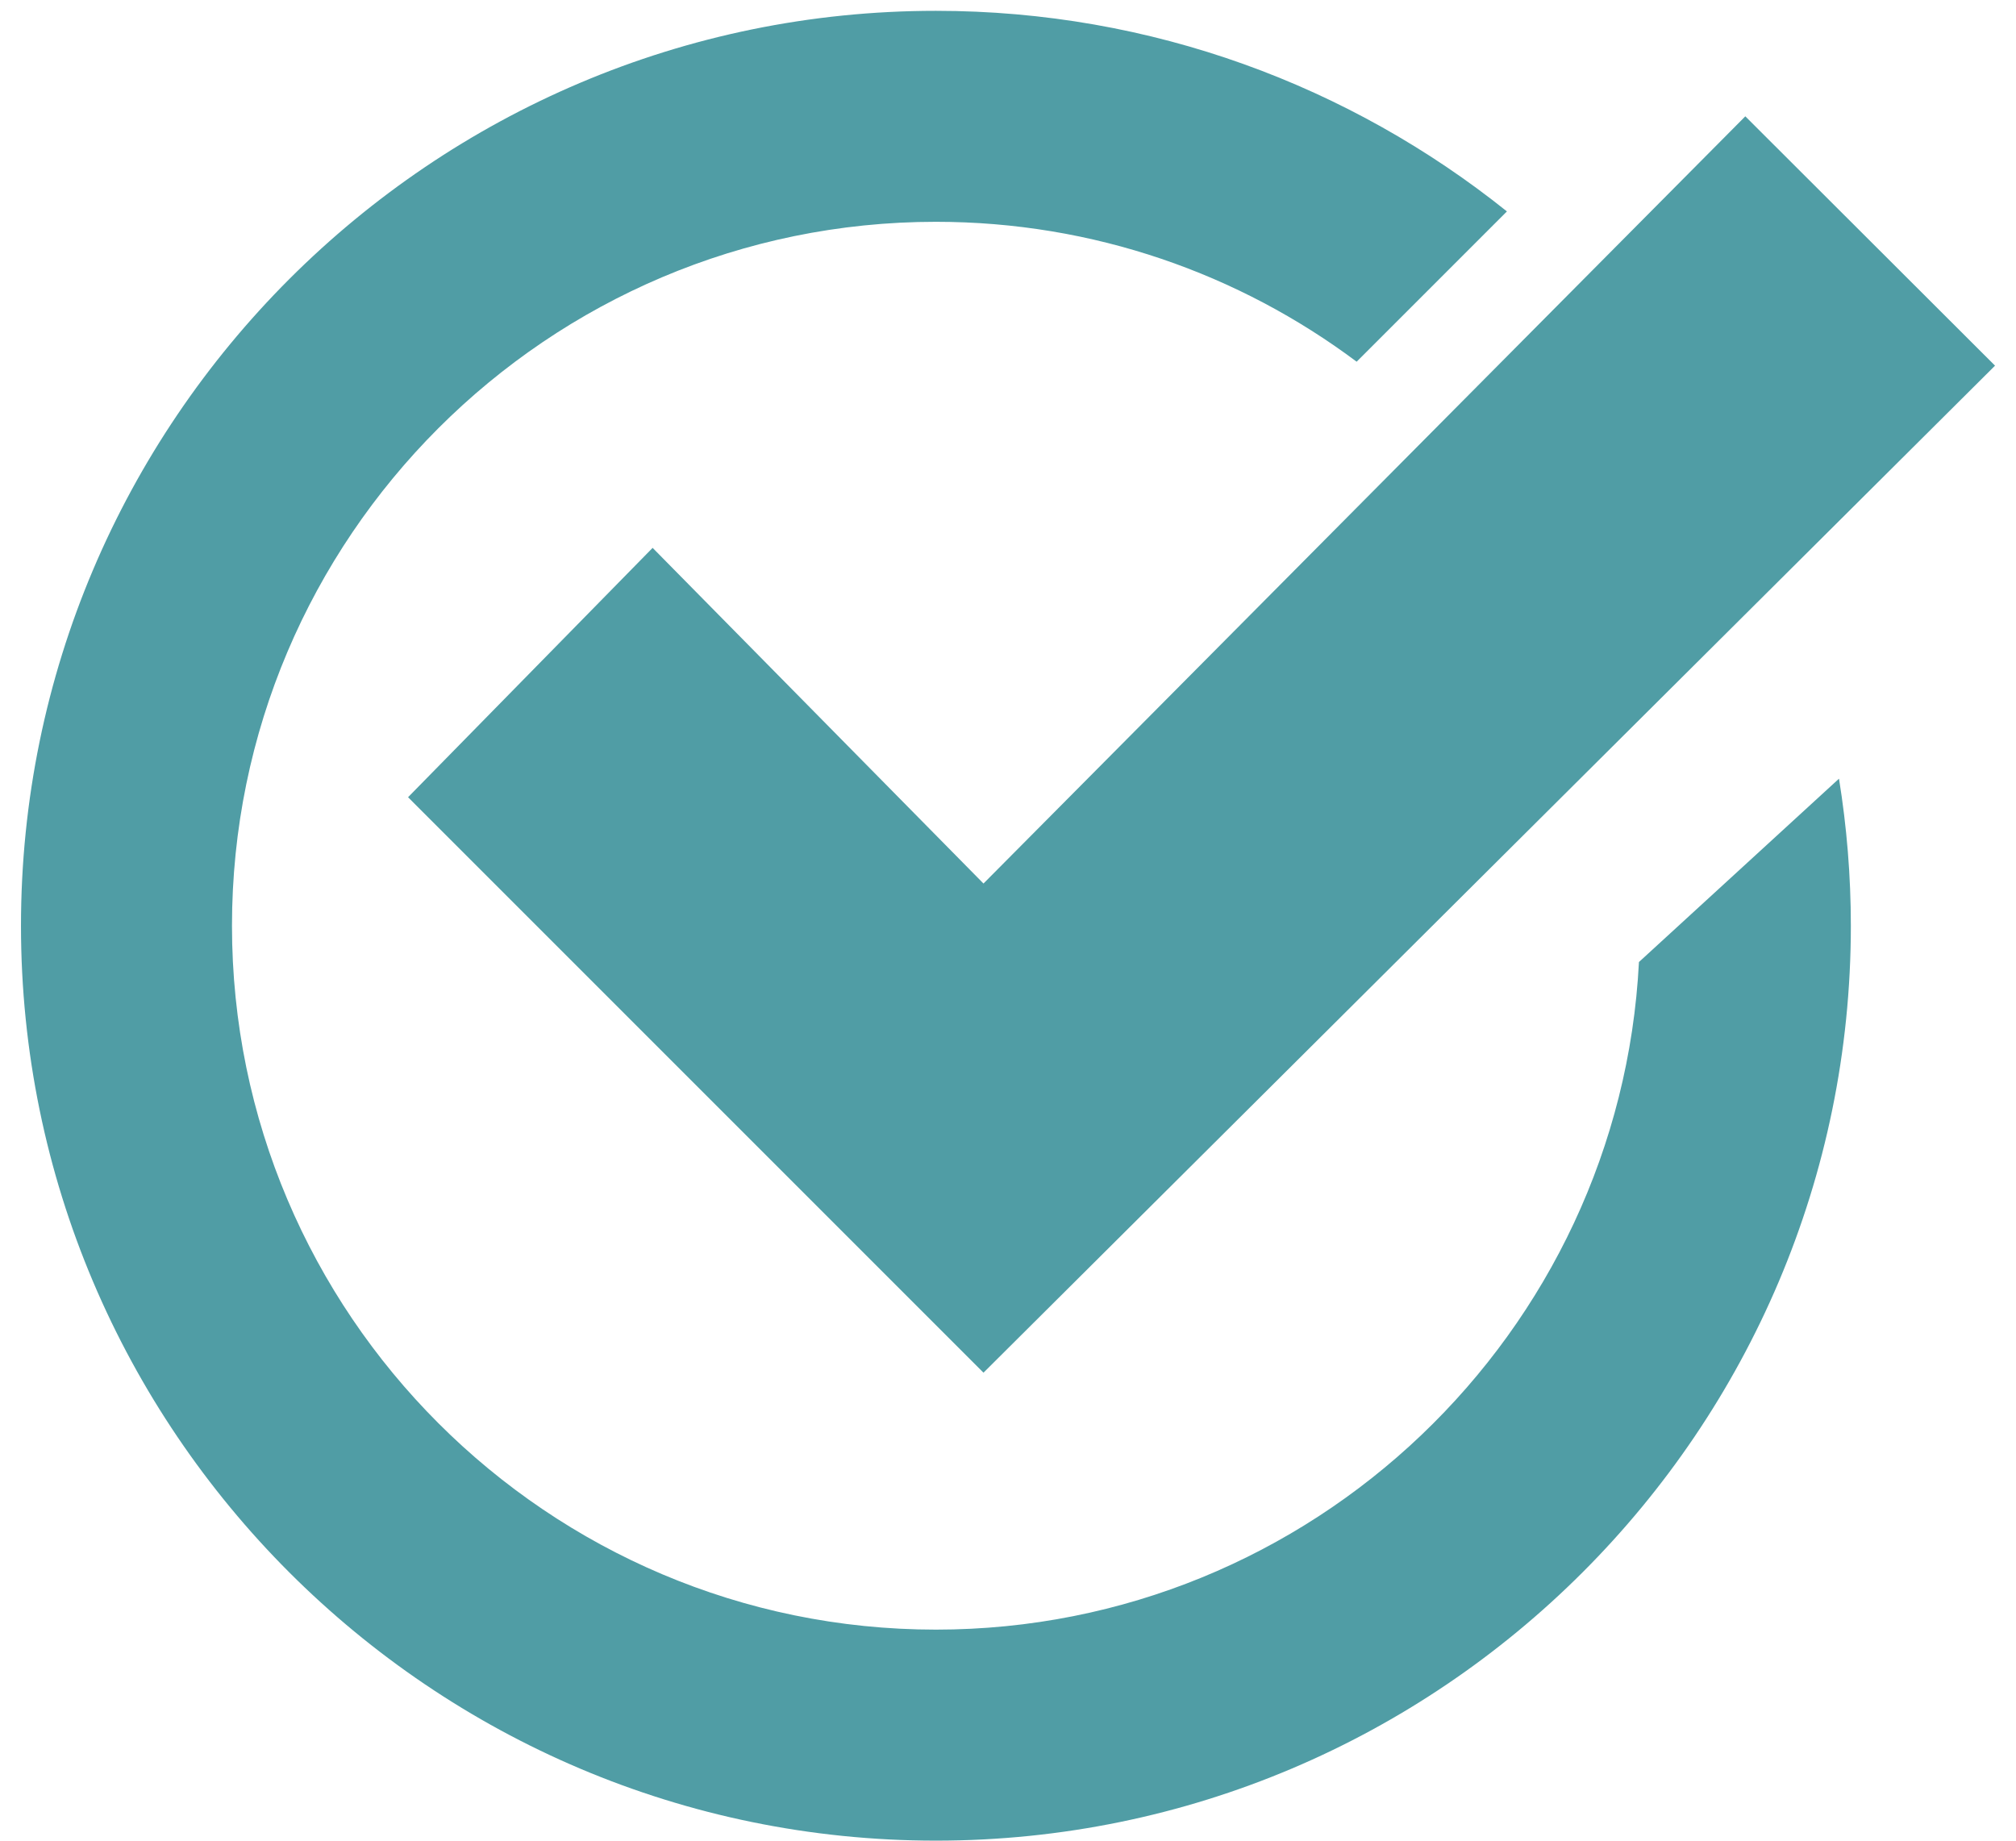 <svg xmlns="http://www.w3.org/2000/svg" xmlns:xlink="http://www.w3.org/1999/xlink" id="Calque_1" x="0px" y="0px" width="100px" height="91.302px" viewBox="0 0 100 91.302" xml:space="preserve">
<polygon fill="#509DA5" points="20.241,39.545 32.372,27.176 48.784,43.826 86.573,5.77 98.96,18.138 48.784,68.09 "></polygon>
<path fill="#509DA5" d="M81.297,47.72c-0.941,18.42-16.224,33.115-34.872,33.115c-19.254,0-34.918-15.663-34.918-34.916  S27.17,11.002,46.425,11.002c7.817,0,15.044,2.583,20.869,6.94l7.454-7.455C66.979,4.265,57.13,0.537,46.425,0.537  C21.4,0.537,1.041,20.896,1.041,45.919c0,25.025,20.359,45.383,45.384,45.383c25.023,0,45.383-20.357,45.383-45.383  c0-2.482-0.204-4.918-0.588-7.294L81.297,47.72z"></path>
</svg>